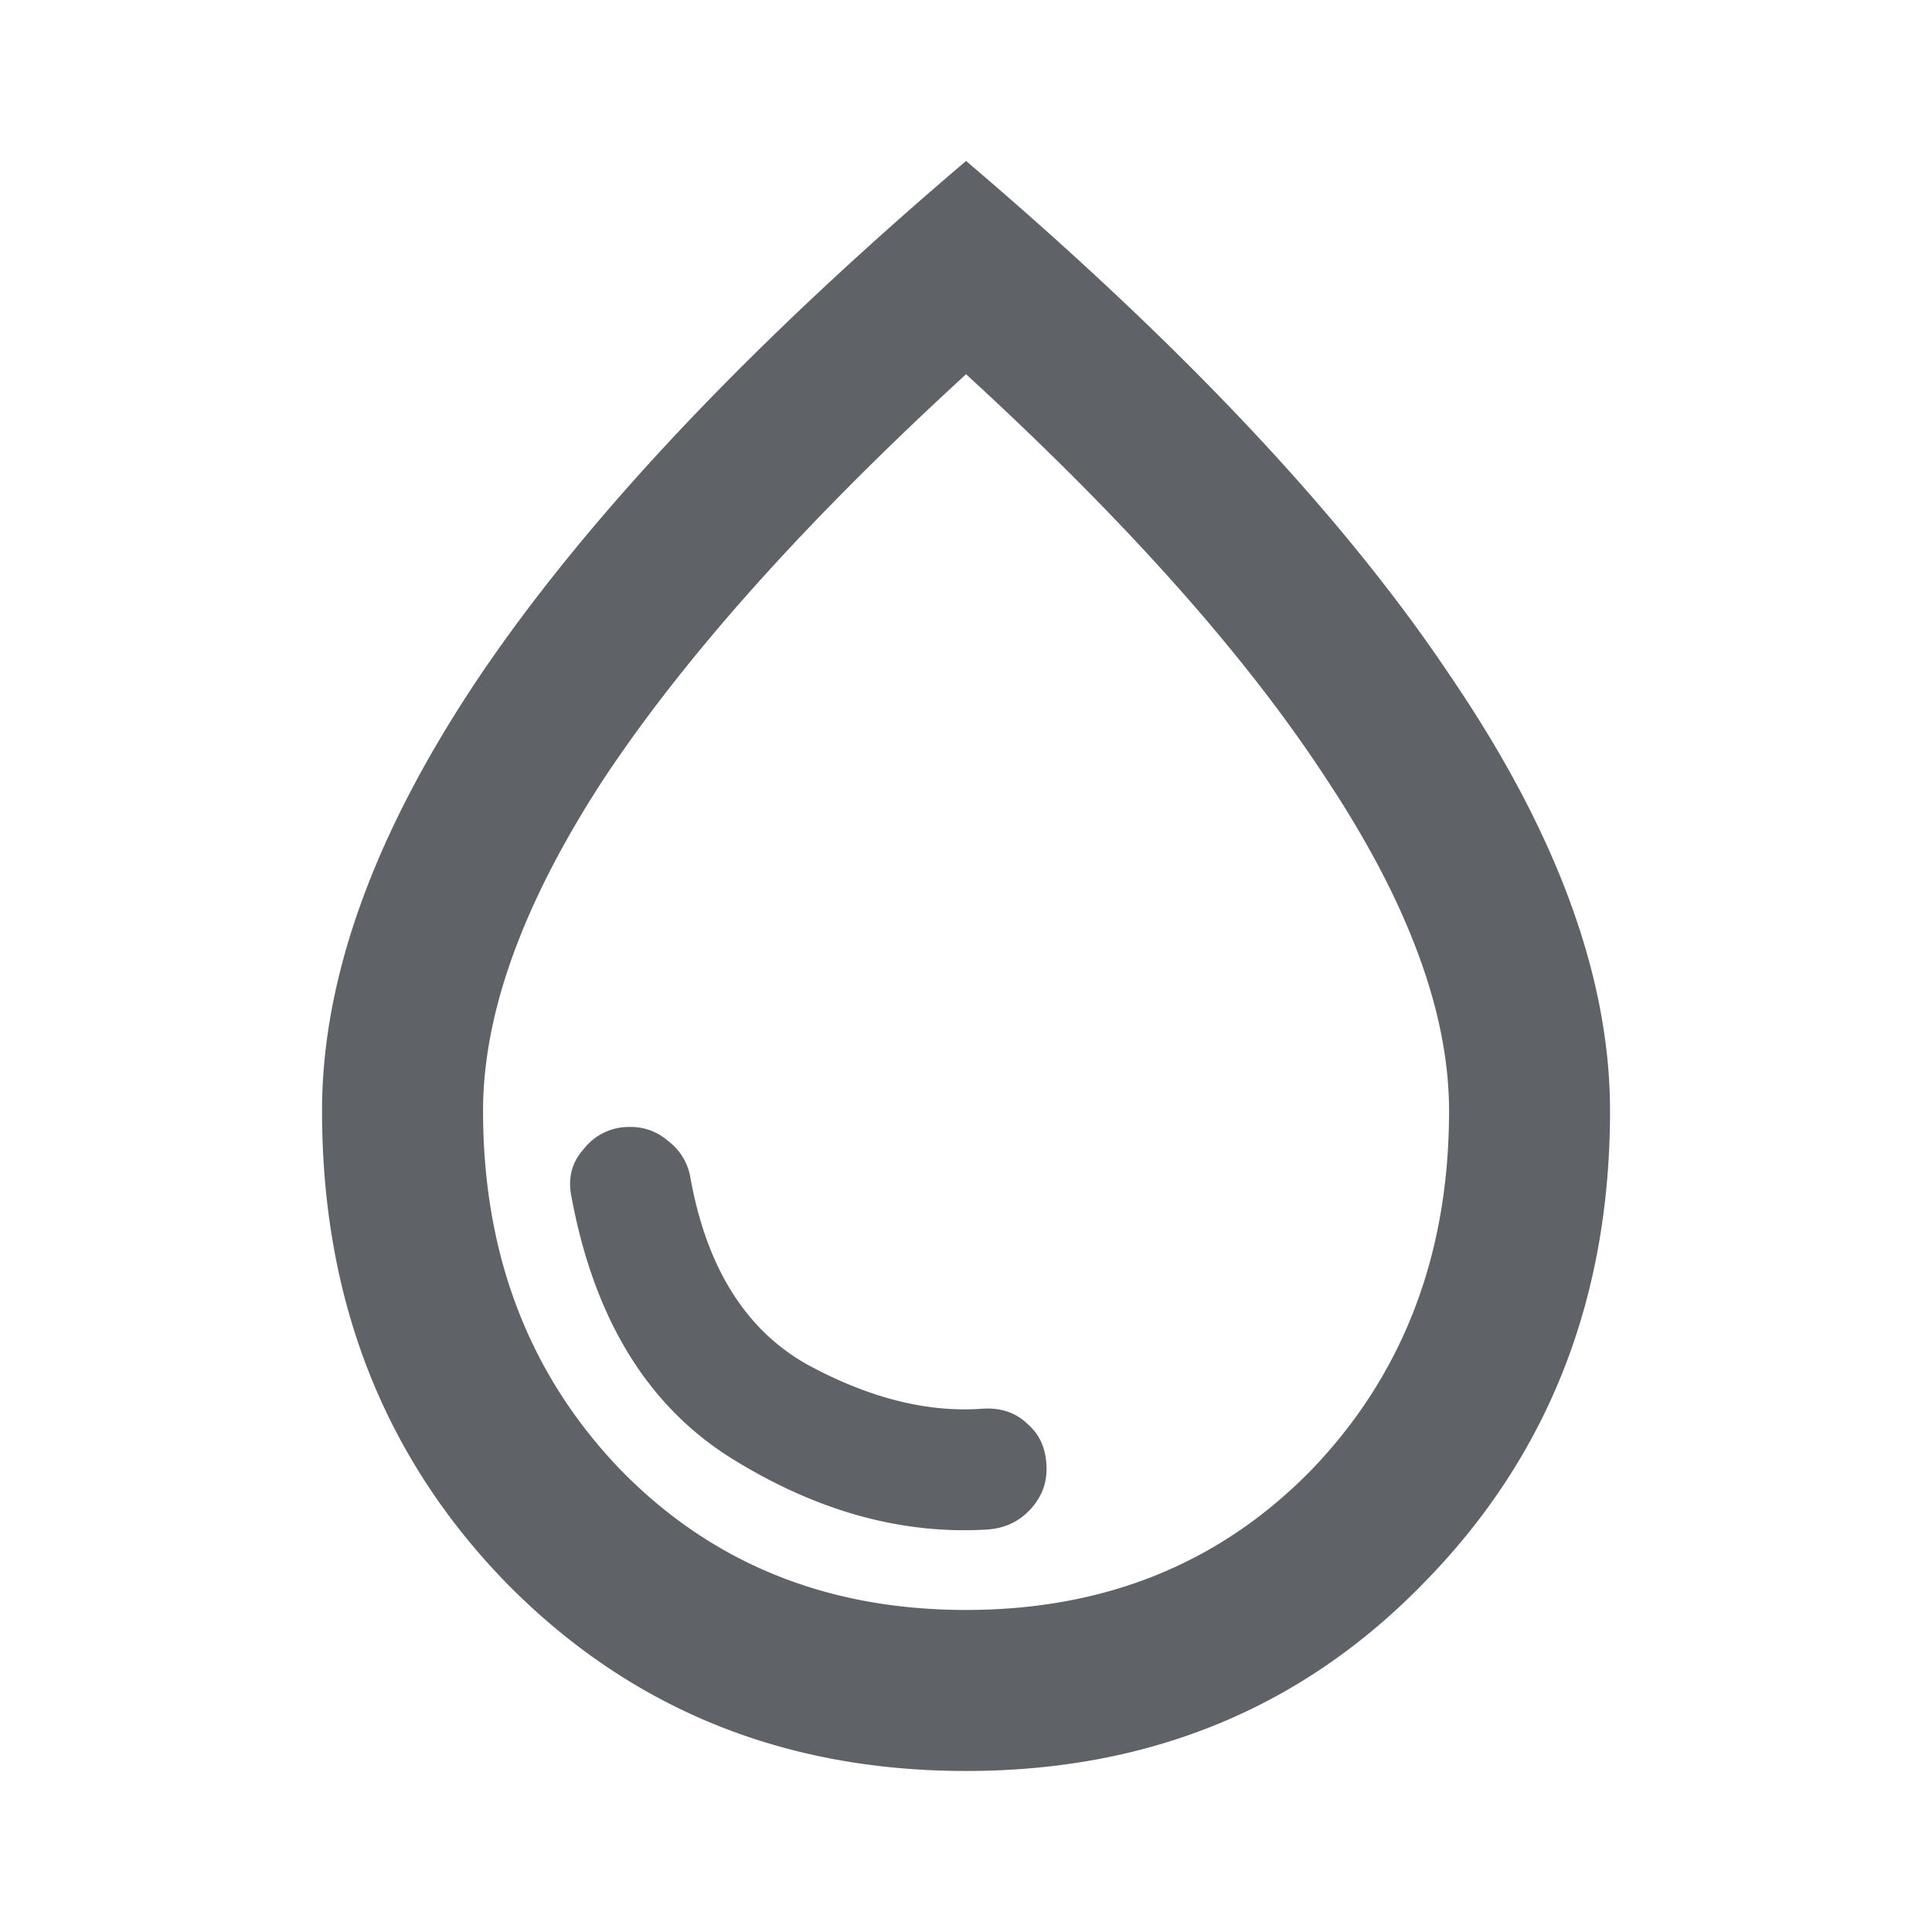 <svg width="32" height="32" viewBox="0 0 32 32" fill="none" xmlns="http://www.w3.org/2000/svg"><path d="M16.367 25.333c.267-.022.49-.122.667-.3.2-.2.3-.434.3-.7 0-.311-.1-.556-.3-.734-.2-.2-.456-.288-.767-.266-.91.066-1.877-.178-2.9-.734-1.022-.577-1.666-1.61-1.933-3.1a.954.954 0 00-.367-.6.93.93 0 00-.633-.233.947.947 0 00-.767.367c-.2.222-.266.489-.2.8.378 2.022 1.267 3.466 2.667 4.333s2.811 1.256 4.233 1.167zm-.366 4c-3.045 0-5.59-1.045-7.634-3.134-2.022-2.089-3.033-4.689-3.033-7.8 0-2.222.878-4.633 2.633-7.233 1.778-2.622 4.456-5.456 8.034-8.5 3.577 3.044 6.244 5.878 8 8.5 1.777 2.6 2.666 5.011 2.666 7.233 0 3.111-1.022 5.711-3.066 7.8-2.023 2.09-4.556 3.134-7.6 3.134zm0-2.667c2.31 0 4.222-.778 5.733-2.333 1.511-1.578 2.267-3.556 2.267-5.934 0-1.622-.678-3.455-2.034-5.5-1.333-2.044-3.322-4.277-5.966-6.7-2.645 2.423-4.645 4.656-6 6.7-1.334 2.045-2 3.878-2 5.5 0 2.378.755 4.356 2.266 5.934 1.511 1.555 3.423 2.333 5.734 2.333z" fill="#5F6368"/></svg>